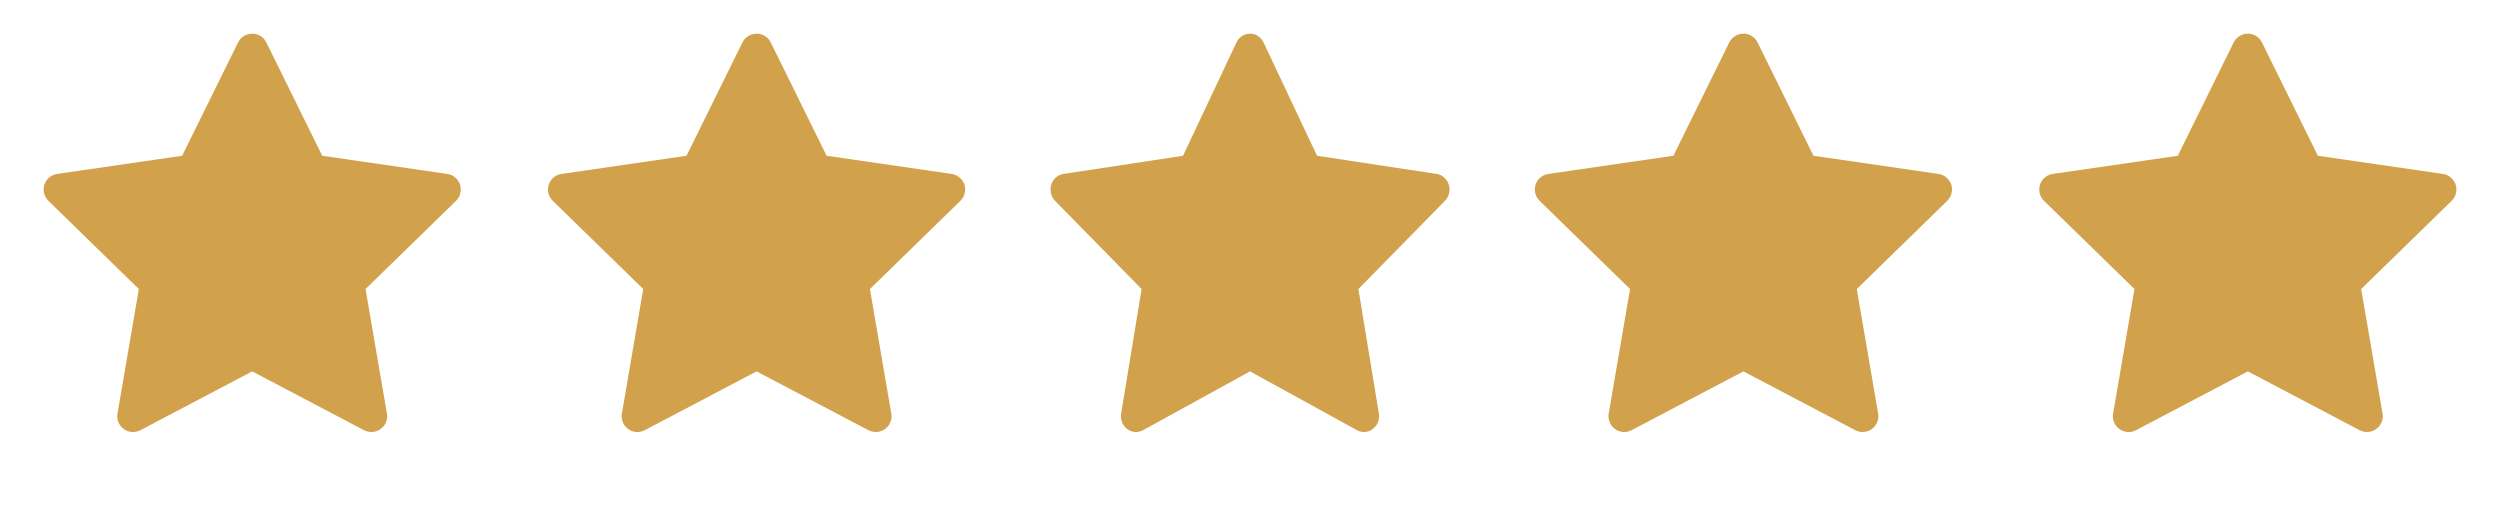 <svg width="96" height="20" viewBox="0 0 96 20" fill="none" xmlns="http://www.w3.org/2000/svg">
<path d="M17.177 6.679L12.374 5.981L10.227 1.629C10.169 1.509 10.072 1.413 9.953 1.354C9.654 1.207 9.291 1.33 9.142 1.629L6.995 5.981L2.193 6.679C2.06 6.698 1.939 6.76 1.847 6.855C1.734 6.97 1.673 7.125 1.675 7.285C1.677 7.446 1.743 7.599 1.858 7.711L5.332 11.099L4.512 15.883C4.492 15.994 4.505 16.108 4.547 16.213C4.59 16.317 4.661 16.408 4.752 16.474C4.843 16.541 4.951 16.58 5.064 16.588C5.177 16.596 5.289 16.573 5.389 16.52L9.685 14.261L13.98 16.52C14.097 16.582 14.234 16.603 14.364 16.58C14.693 16.524 14.915 16.212 14.858 15.883L14.037 11.099L17.512 7.711C17.606 7.619 17.669 7.498 17.687 7.365C17.738 7.034 17.508 6.728 17.177 6.679Z" fill="#D2A14B"/>
<path d="M55.167 6.679L50.573 5.981L48.52 1.629C48.464 1.509 48.371 1.413 48.257 1.354C47.971 1.207 47.624 1.33 47.481 1.629L45.428 5.981L40.834 6.679C40.708 6.698 40.592 6.76 40.503 6.855C40.396 6.97 40.337 7.125 40.339 7.285C40.341 7.446 40.404 7.599 40.514 7.711L43.837 11.099L43.052 15.883C43.034 15.994 43.046 16.108 43.086 16.213C43.127 16.317 43.195 16.408 43.282 16.474C43.37 16.541 43.473 16.58 43.581 16.588C43.688 16.596 43.796 16.573 43.892 16.52L48.001 14.261L52.109 16.52C52.221 16.582 52.352 16.603 52.477 16.58C52.791 16.524 53.003 16.212 52.949 15.883L52.163 11.099L55.487 7.711C55.578 7.619 55.637 7.498 55.655 7.365C55.704 7.034 55.483 6.728 55.167 6.679Z" fill="#D2A14B"/>
<path d="M36.545 6.679L31.742 5.981L29.596 1.629C29.537 1.509 29.441 1.413 29.321 1.354C29.023 1.207 28.659 1.33 28.51 1.629L26.363 5.981L21.561 6.679C21.428 6.698 21.307 6.76 21.215 6.855C21.103 6.97 21.041 7.125 21.043 7.285C21.045 7.446 21.111 7.599 21.226 7.711L24.701 11.099L23.88 15.883C23.86 15.994 23.873 16.108 23.915 16.213C23.958 16.317 24.029 16.408 24.12 16.474C24.211 16.541 24.32 16.58 24.432 16.588C24.545 16.596 24.657 16.573 24.757 16.52L29.053 14.261L33.348 16.52C33.466 16.582 33.602 16.603 33.732 16.58C34.061 16.524 34.283 16.212 34.226 15.883L33.405 11.099L36.88 7.711C36.974 7.619 37.037 7.498 37.056 7.365C37.107 7.034 36.876 6.728 36.545 6.679Z" fill="#D2A14B"/>
<path d="M74.439 6.679L69.637 5.981L67.49 1.629C67.432 1.509 67.335 1.413 67.216 1.354C66.917 1.207 66.554 1.33 66.404 1.629L64.258 5.981L59.455 6.679C59.323 6.698 59.202 6.76 59.109 6.855C58.997 6.97 58.935 7.125 58.938 7.285C58.94 7.446 59.005 7.599 59.121 7.711L62.595 11.099L61.774 15.883C61.755 15.994 61.767 16.108 61.81 16.213C61.852 16.317 61.923 16.408 62.015 16.474C62.106 16.541 62.214 16.58 62.327 16.588C62.439 16.596 62.552 16.573 62.652 16.52L66.947 14.261L71.243 16.52C71.36 16.582 71.496 16.603 71.627 16.58C71.956 16.524 72.177 16.212 72.121 15.883L71.3 11.099L74.774 7.711C74.869 7.619 74.931 7.498 74.95 7.365C75.001 7.034 74.77 6.728 74.439 6.679Z" fill="#D2A14B"/>
<path d="M93.808 6.679L89.006 5.981L86.859 1.629C86.801 1.509 86.704 1.413 86.585 1.354C86.286 1.207 85.923 1.33 85.774 1.629L83.627 5.981L78.825 6.679C78.692 6.698 78.571 6.76 78.478 6.855C78.366 6.97 78.305 7.125 78.307 7.285C78.309 7.446 78.375 7.599 78.49 7.711L81.964 11.099L81.143 15.883C81.124 15.994 81.136 16.108 81.179 16.213C81.221 16.317 81.292 16.408 81.384 16.474C81.475 16.541 81.583 16.58 81.696 16.588C81.808 16.596 81.921 16.573 82.021 16.52L86.317 14.261L90.612 16.52C90.729 16.582 90.865 16.603 90.996 16.58C91.325 16.524 91.546 16.212 91.49 15.883L90.669 11.099L94.143 7.711C94.238 7.619 94.3 7.498 94.319 7.365C94.37 7.034 94.139 6.728 93.808 6.679Z" fill="#D2A14B"/>
</svg>
